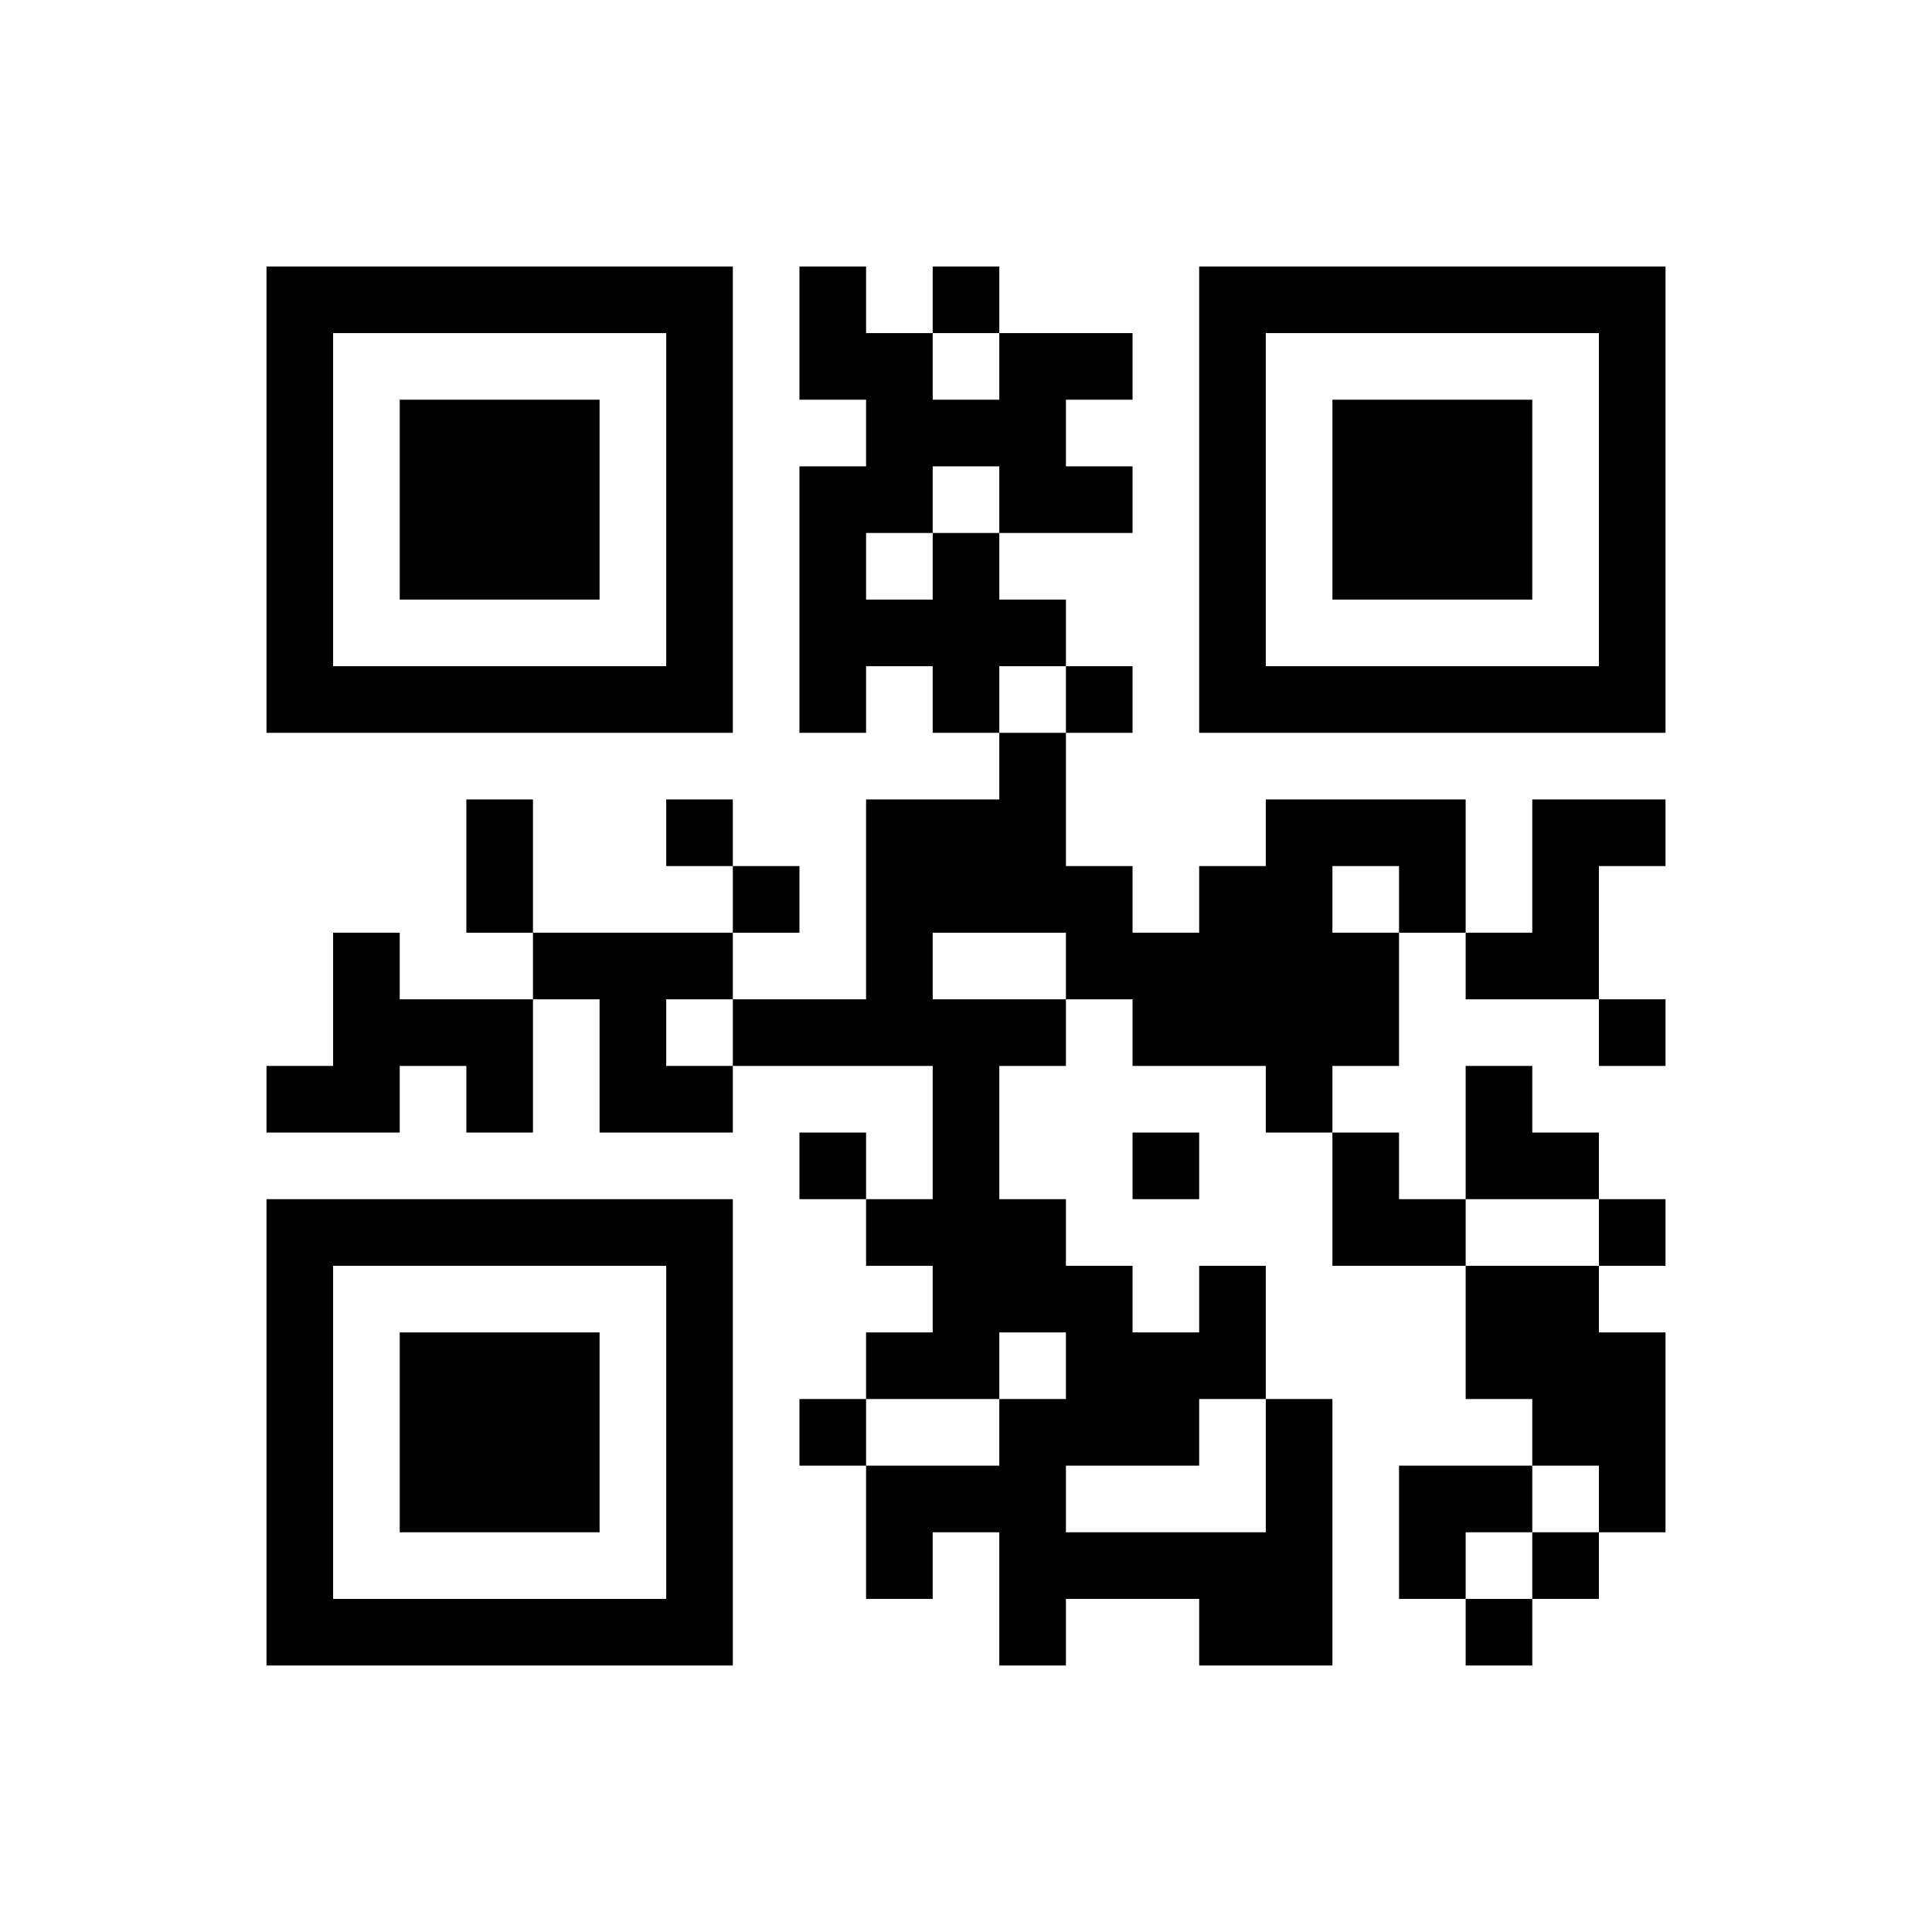 ﻿<?xml version="1.0" encoding="UTF-8"?>
<!DOCTYPE svg PUBLIC "-//W3C//DTD SVG 1.1//EN" "http://www.w3.org/Graphics/SVG/1.1/DTD/svg11.dtd">
<svg xmlns="http://www.w3.org/2000/svg" version="1.1" viewBox="0 0 29 29" stroke="none">
	<rect width="100%" height="100%" fill="#ffffff"/>
	<path d="M4,4h7v1h-7z M12,4h1v2h-1z M14,4h1v1h-1z M18,4h7v1h-7z M4,5h1v6h-1z M10,5h1v6h-1z M13,5h1v3h-1z M15,5h1v3h-1z M16,5h1v1h-1z M18,5h1v6h-1z M24,5h1v6h-1z M6,6h3v3h-3z M14,6h1v1h-1z M20,6h3v3h-3z M12,7h1v4h-1z M16,7h1v1h-1z M14,8h1v3h-1z M13,9h1v1h-1z M15,9h1v1h-1z M5,10h5v1h-5z M16,10h1v1h-1z M19,10h5v1h-5z M15,11h1v3h-1z M7,12h1v2h-1z M10,12h1v1h-1z M13,12h2v2h-2z M19,12h1v5h-1z M20,12h2v1h-2z M23,12h1v3h-1z M24,12h1v1h-1z M11,13h1v1h-1z M16,13h1v2h-1z M18,13h1v3h-1z M21,13h1v1h-1z M5,14h1v3h-1z M8,14h3v1h-3z M13,14h1v2h-1z M17,14h1v2h-1z M20,14h1v2h-1z M22,14h1v1h-1z M6,15h2v1h-2z M9,15h1v2h-1z M11,15h2v1h-2z M14,15h1v6h-1z M15,15h1v1h-1z M24,15h1v1h-1z M4,16h1v1h-1z M7,16h1v1h-1z M10,16h1v1h-1z M22,16h1v2h-1z M12,17h1v1h-1z M17,17h1v1h-1z M20,17h1v2h-1z M23,17h1v1h-1z M4,18h7v1h-7z M13,18h1v1h-1z M15,18h1v2h-1z M21,18h1v1h-1z M24,18h1v1h-1z M4,19h1v6h-1z M10,19h1v6h-1z M16,19h1v3h-1z M18,19h1v2h-1z M22,19h2v2h-2z M6,20h3v3h-3z M13,20h1v1h-1z M17,20h1v2h-1z M24,20h1v3h-1z M12,21h1v1h-1z M15,21h1v4h-1z M19,21h1v4h-1z M23,21h1v1h-1z M13,22h2v1h-2z M21,22h2v1h-2z M13,23h1v1h-1z M16,23h3v1h-3z M21,23h1v1h-1z M23,23h1v1h-1z M5,24h5v1h-5z M18,24h1v1h-1z M22,24h1v1h-1z" fill="#000000"/>
</svg>
